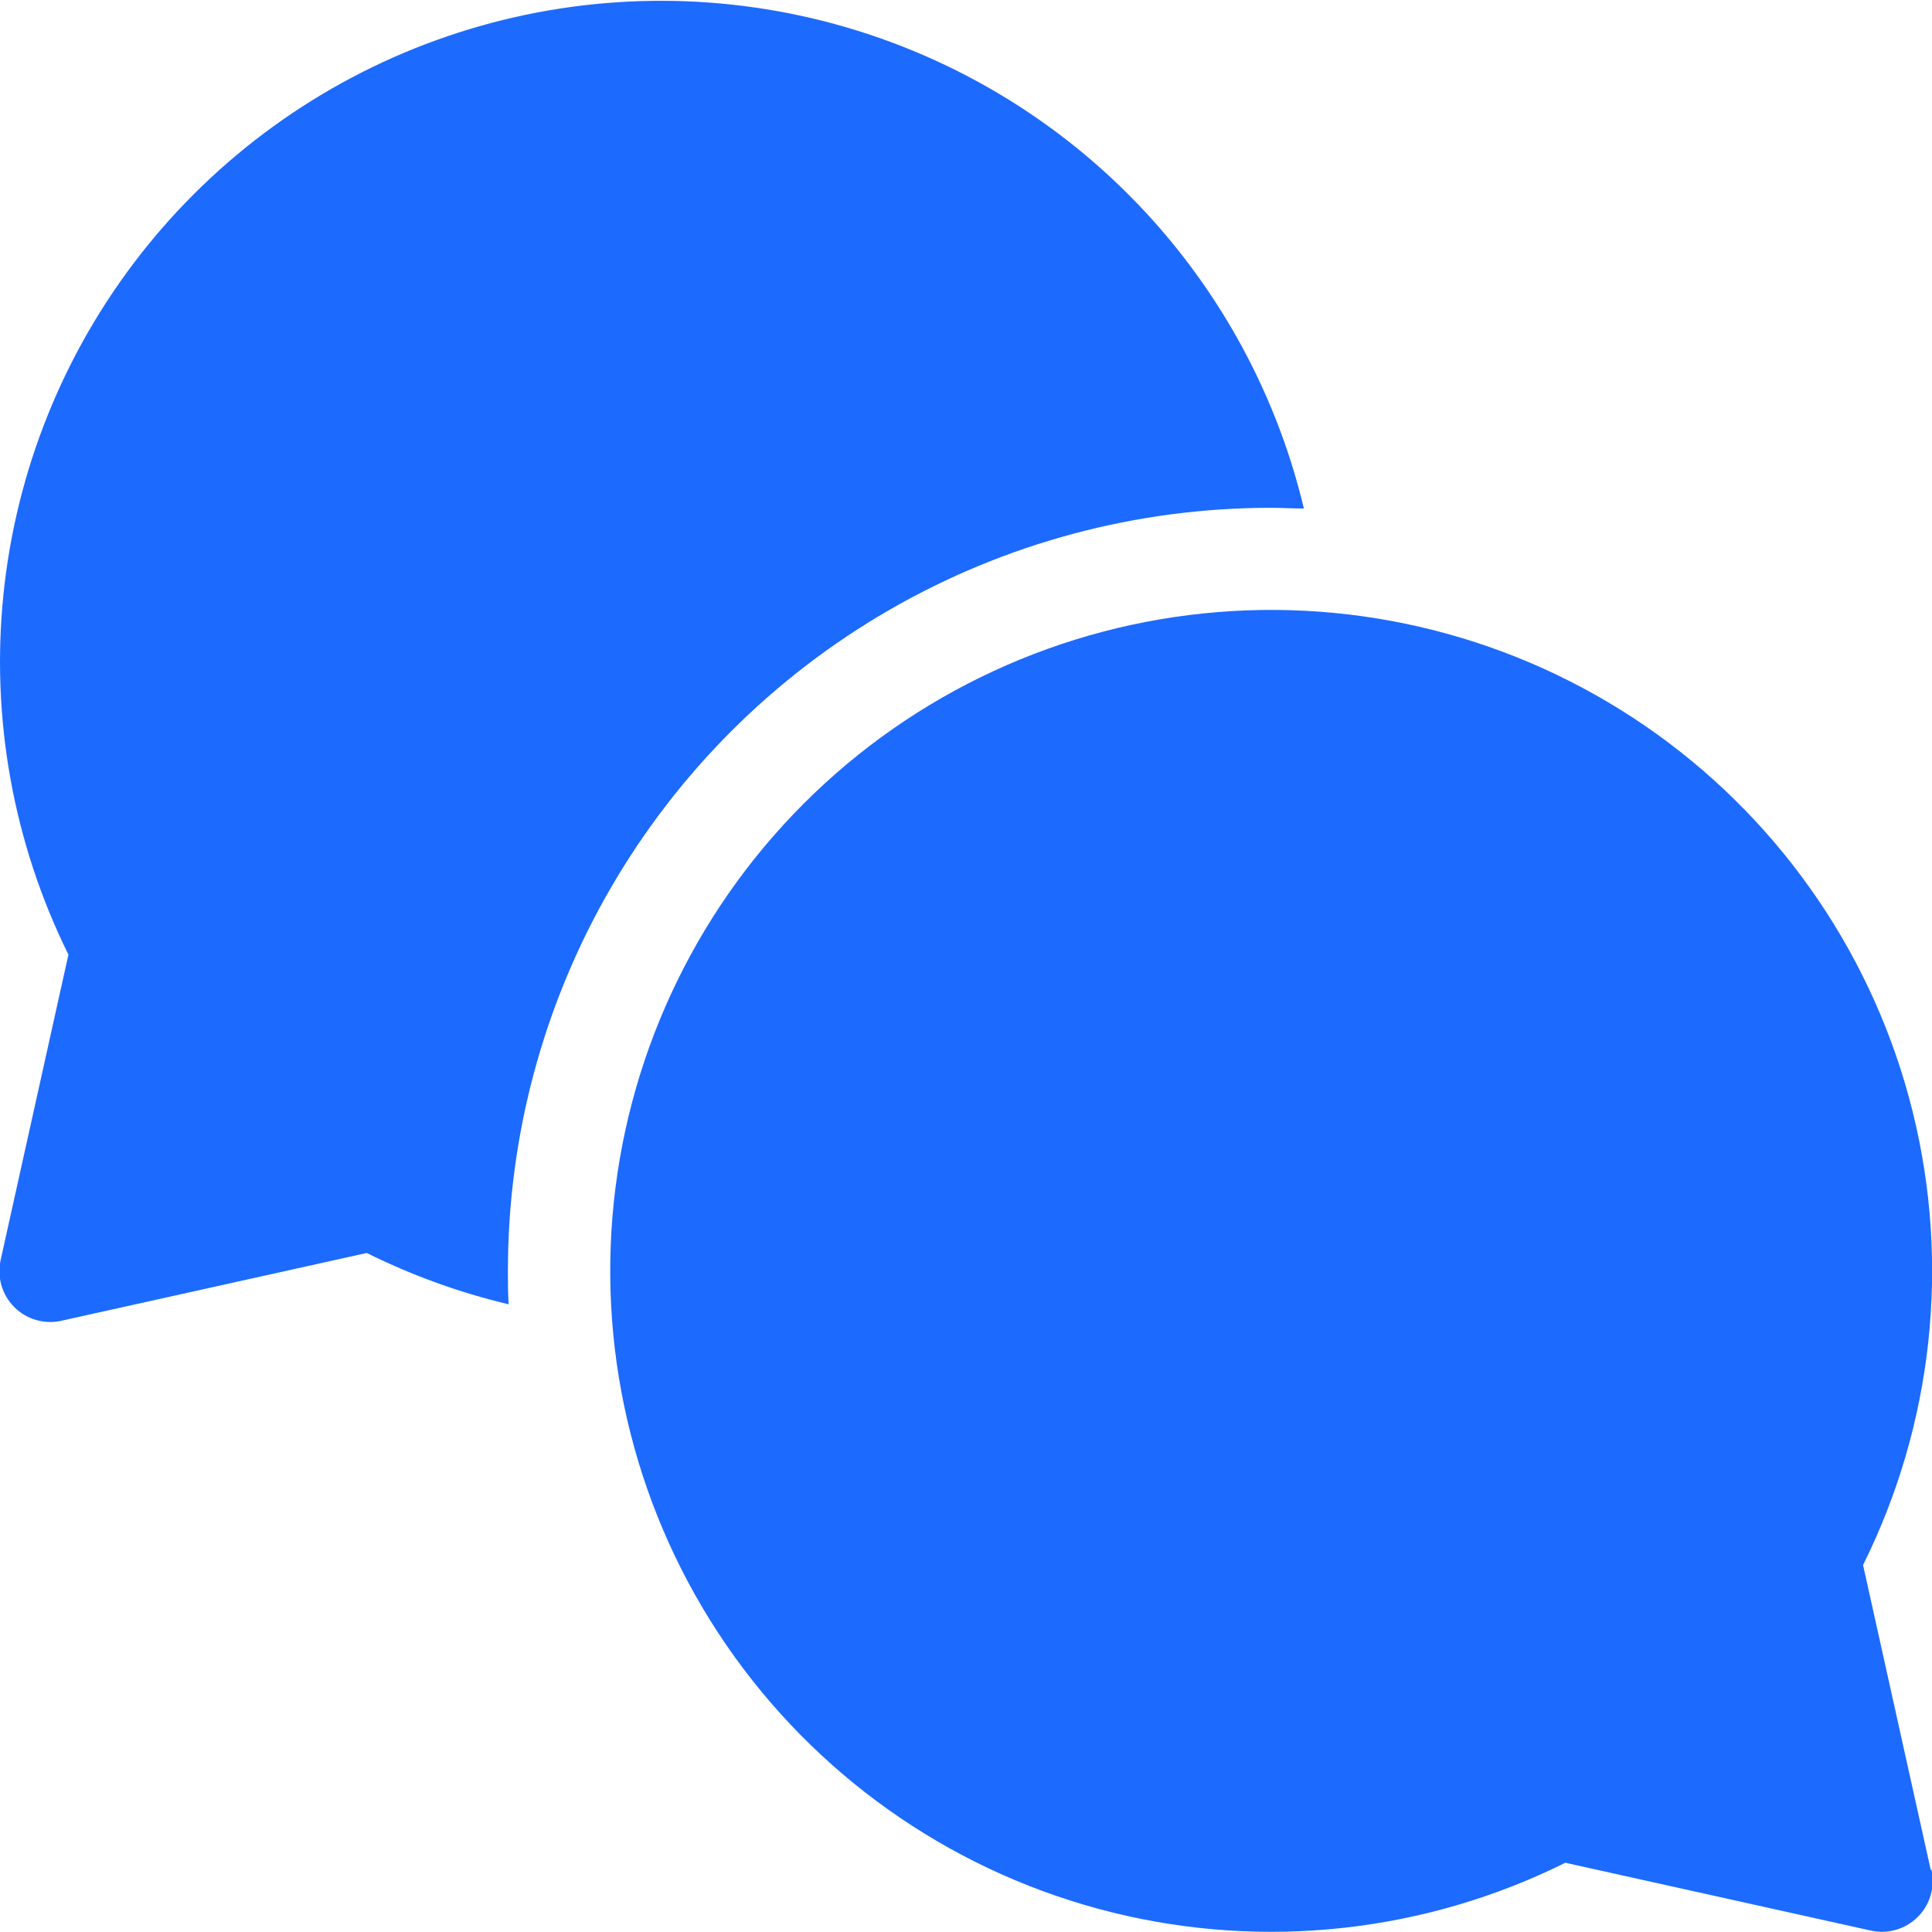 <svg xmlns="http://www.w3.org/2000/svg" xmlns:xlink="http://www.w3.org/1999/xlink" width="19" height="19" viewBox="0 0 19 19"><defs><clipPath id="clip-path"><path id="Path_38" data-name="Path 38" d="M420.007,377.828a6.487,6.487,0,0,1-1.4-.506l-3,.666a.5.5,0,0,1-.6-.6l.666-3a6.5,6.5,0,1,1,12.15-4.387c-.109,0-.218-.007-.328-.007a7.5,7.5,0,0,0-7.5,7.5c0,.11,0,.219.007.328Z" fill="none"></path></clipPath><clipPath id="clip-path-2"><path id="Path_39" data-name="Path 39" d="M433.988,383.391l-.666-3a6.5,6.5,0,1,0-2.928,2.928l3,.666a.5.5,0,0,0,.6-.6Z" fill="none" clip-rule="evenodd"></path></clipPath></defs><g id="Group_129" data-name="Group 129" transform="translate(-415 -365)"><g id="Group_76" data-name="Group 76"><g id="Group_75" data-name="Group 75" clip-path="url(#clip-path)"><rect id="Rectangle_38" data-name="Rectangle 38" width="22.828" height="23" transform="translate(410 360)" fill="#1d6afe"></rect></g></g><g id="Group_78" data-name="Group 78"><g id="Group_77" data-name="Group 77" clip-path="url(#clip-path-2)"><rect id="Rectangle_39" data-name="Rectangle 39" width="23" height="23" transform="translate(416 366)" fill="#1d6afe"></rect></g></g></g></svg>